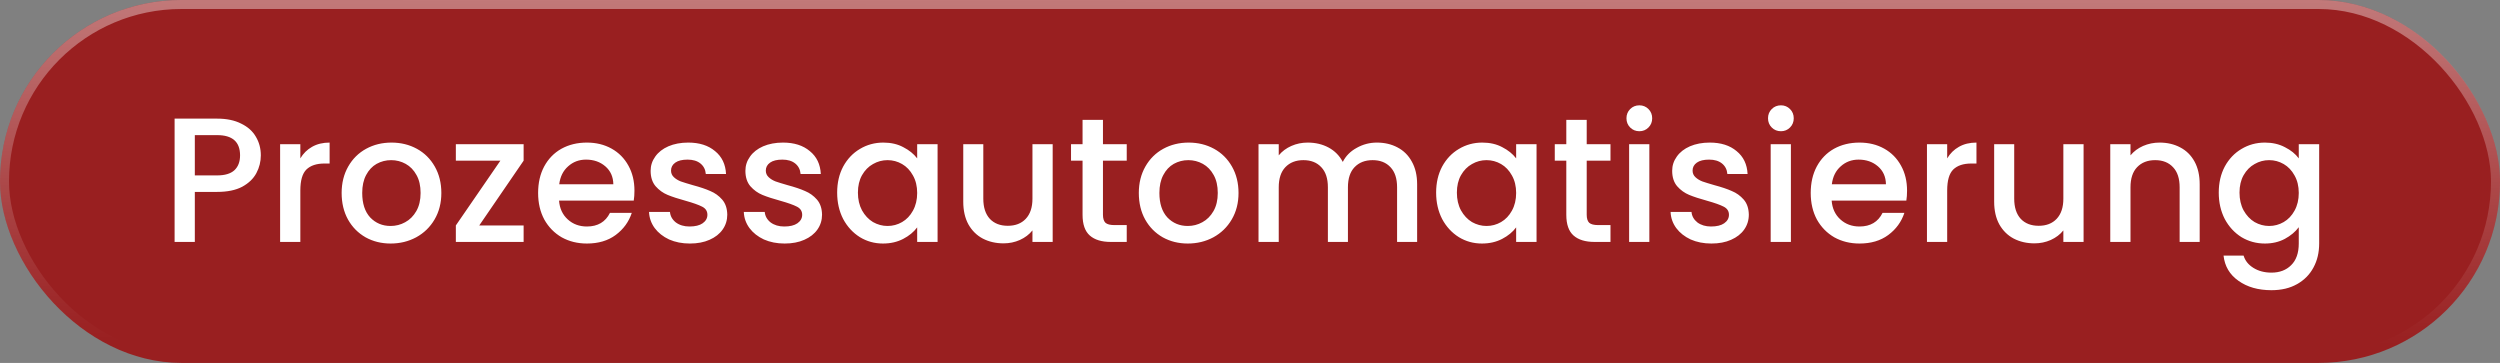 <svg width="310" height="45" viewBox="0 0 310 45" fill="none" xmlns="http://www.w3.org/2000/svg">
<rect x="0" y="0" width="310" height="45" fill="#808080" stroke="none"/>
<rect width="310" height="45" rx="22.5" fill="#991F20"/>
<rect x="0.558" y="0.558" width="308.883" height="43.883" rx="21.942" stroke="url(#paint0_linear_468_63)" stroke-opacity="0.4" stroke-width="1.117"/>
<path d="M32.342 19.264C32.342 20.041 32.159 20.775 31.792 21.464C31.425 22.153 30.839 22.718 30.032 23.158C29.225 23.583 28.191 23.796 26.93 23.796H24.158V30H21.65V14.71H26.93C28.103 14.71 29.093 14.915 29.9 15.326C30.721 15.722 31.33 16.265 31.726 16.954C32.137 17.643 32.342 18.413 32.342 19.264ZM26.93 21.75C27.883 21.75 28.595 21.537 29.064 21.112C29.533 20.672 29.768 20.056 29.768 19.264C29.768 17.592 28.822 16.756 26.93 16.756H24.158V21.75H26.93ZM37.242 19.638C37.609 19.022 38.093 18.545 38.694 18.208C39.31 17.856 40.036 17.68 40.872 17.68V20.276H40.234C39.251 20.276 38.503 20.525 37.99 21.024C37.491 21.523 37.242 22.388 37.242 23.62V30H34.734V17.878H37.242V19.638ZM48.435 30.198C47.291 30.198 46.257 29.941 45.333 29.428C44.409 28.9 43.683 28.167 43.155 27.228C42.627 26.275 42.363 25.175 42.363 23.928C42.363 22.696 42.635 21.603 43.177 20.65C43.72 19.697 44.461 18.963 45.399 18.45C46.338 17.937 47.387 17.68 48.545 17.68C49.704 17.68 50.753 17.937 51.691 18.45C52.63 18.963 53.371 19.697 53.913 20.65C54.456 21.603 54.727 22.696 54.727 23.928C54.727 25.16 54.449 26.253 53.891 27.206C53.334 28.159 52.571 28.9 51.603 29.428C50.65 29.941 49.594 30.198 48.435 30.198ZM48.435 28.02C49.081 28.02 49.682 27.866 50.239 27.558C50.811 27.25 51.273 26.788 51.625 26.172C51.977 25.556 52.153 24.808 52.153 23.928C52.153 23.048 51.985 22.307 51.647 21.706C51.31 21.09 50.863 20.628 50.305 20.32C49.748 20.012 49.147 19.858 48.501 19.858C47.856 19.858 47.255 20.012 46.697 20.32C46.155 20.628 45.722 21.09 45.399 21.706C45.077 22.307 44.915 23.048 44.915 23.928C44.915 25.233 45.245 26.245 45.905 26.964C46.58 27.668 47.423 28.02 48.435 28.02ZM59.429 27.954H64.929V30H56.525V27.954L62.047 19.924H56.525V17.878H64.929V19.924L59.429 27.954ZM78.672 23.642C78.672 24.097 78.643 24.507 78.584 24.874H69.322C69.395 25.842 69.755 26.619 70.4 27.206C71.045 27.793 71.837 28.086 72.776 28.086C74.125 28.086 75.079 27.521 75.636 26.392H78.342C77.975 27.507 77.308 28.423 76.34 29.142C75.387 29.846 74.199 30.198 72.776 30.198C71.617 30.198 70.576 29.941 69.652 29.428C68.743 28.9 68.024 28.167 67.496 27.228C66.983 26.275 66.726 25.175 66.726 23.928C66.726 22.681 66.975 21.589 67.474 20.65C67.987 19.697 68.699 18.963 69.608 18.45C70.532 17.937 71.588 17.68 72.776 17.68C73.92 17.68 74.939 17.929 75.834 18.428C76.729 18.927 77.425 19.631 77.924 20.54C78.423 21.435 78.672 22.469 78.672 23.642ZM76.054 22.85C76.039 21.926 75.709 21.185 75.064 20.628C74.419 20.071 73.619 19.792 72.666 19.792C71.801 19.792 71.06 20.071 70.444 20.628C69.828 21.171 69.461 21.911 69.344 22.85H76.054ZM85.54 30.198C84.587 30.198 83.729 30.029 82.966 29.692C82.218 29.34 81.624 28.871 81.184 28.284C80.744 27.683 80.51 27.015 80.48 26.282L83.076 26.282C83.12 26.795 83.362 27.228 83.802 27.58C84.257 27.917 84.822 28.086 85.496 28.086C86.2 28.086 86.743 27.954 87.124 27.69C87.52 27.411 87.718 27.059 87.718 26.634C87.718 26.179 87.498 25.842 87.058 25.622C86.633 25.402 85.951 25.16 85.012 24.896C84.103 24.647 83.362 24.405 82.79 24.17C82.218 23.935 81.72 23.576 81.294 23.092C80.884 22.608 80.678 21.97 80.678 21.178C80.678 20.533 80.869 19.946 81.25 19.418C81.632 18.875 82.174 18.45 82.878 18.142C83.597 17.834 84.418 17.68 85.342 17.68C86.721 17.68 87.828 18.032 88.664 18.736C89.515 19.425 89.97 20.371 90.028 21.574H87.52C87.476 21.031 87.256 20.599 86.86 20.276C86.464 19.953 85.929 19.792 85.254 19.792C84.594 19.792 84.088 19.917 83.736 20.166C83.384 20.415 83.208 20.745 83.208 21.156C83.208 21.479 83.326 21.75 83.56 21.97C83.795 22.19 84.081 22.366 84.418 22.498C84.756 22.615 85.254 22.769 85.914 22.96C86.794 23.195 87.513 23.437 88.07 23.686C88.642 23.921 89.134 24.273 89.544 24.742C89.955 25.211 90.168 25.835 90.182 26.612C90.182 27.301 89.992 27.917 89.61 28.46C89.229 29.003 88.686 29.428 87.982 29.736C87.293 30.044 86.479 30.198 85.54 30.198ZM97.292 30.198C96.339 30.198 95.481 30.029 94.718 29.692C93.97 29.34 93.376 28.871 92.936 28.284C92.496 27.683 92.261 27.015 92.232 26.282H94.828C94.872 26.795 95.114 27.228 95.554 27.58C96.009 27.917 96.573 28.086 97.248 28.086C97.952 28.086 98.495 27.954 98.876 27.69C99.272 27.411 99.47 27.059 99.47 26.634C99.47 26.179 99.25 25.842 98.81 25.622C98.385 25.402 97.703 25.16 96.764 24.896C95.855 24.647 95.114 24.405 94.542 24.17C93.97 23.935 93.472 23.576 93.046 23.092C92.635 22.608 92.43 21.97 92.43 21.178C92.43 20.533 92.621 19.946 93.002 19.418C93.383 18.875 93.926 18.45 94.63 18.142C95.349 17.834 96.17 17.68 97.094 17.68C98.473 17.68 99.58 18.032 100.416 18.736C101.267 19.425 101.722 20.371 101.78 21.574H99.272C99.228 21.031 99.008 20.599 98.612 20.276C98.216 19.953 97.681 19.792 97.006 19.792C96.346 19.792 95.84 19.917 95.488 20.166C95.136 20.415 94.96 20.745 94.96 21.156C94.96 21.479 95.078 21.75 95.312 21.97C95.547 22.19 95.833 22.366 96.17 22.498C96.507 22.615 97.006 22.769 97.666 22.96C98.546 23.195 99.265 23.437 99.822 23.686C100.394 23.921 100.886 24.273 101.296 24.742C101.707 25.211 101.92 25.835 101.934 26.612C101.934 27.301 101.744 27.917 101.362 28.46C100.981 29.003 100.438 29.428 99.734 29.736C99.045 30.044 98.231 30.198 97.292 30.198ZM103.808 23.884C103.808 22.667 104.057 21.589 104.556 20.65C105.069 19.711 105.759 18.985 106.624 18.472C107.504 17.944 108.472 17.68 109.528 17.68C110.481 17.68 111.31 17.871 112.014 18.252C112.733 18.619 113.305 19.081 113.73 19.638V17.878H116.26V30H113.73V28.196C113.305 28.768 112.725 29.245 111.992 29.626C111.259 30.007 110.423 30.198 109.484 30.198C108.443 30.198 107.489 29.934 106.624 29.406C105.759 28.863 105.069 28.115 104.556 27.162C104.057 26.194 103.808 25.101 103.808 23.884ZM113.73 23.928C113.73 23.092 113.554 22.366 113.202 21.75C112.865 21.134 112.417 20.665 111.86 20.342C111.303 20.019 110.701 19.858 110.056 19.858C109.411 19.858 108.809 20.019 108.252 20.342C107.695 20.65 107.24 21.112 106.888 21.728C106.551 22.329 106.382 23.048 106.382 23.884C106.382 24.72 106.551 25.453 106.888 26.084C107.24 26.715 107.695 27.199 108.252 27.536C108.824 27.859 109.425 28.02 110.056 28.02C110.701 28.02 111.303 27.859 111.86 27.536C112.417 27.213 112.865 26.744 113.202 26.128C113.554 25.497 113.73 24.764 113.73 23.928ZM130.532 17.878V30H128.024V28.57C127.628 29.069 127.108 29.465 126.462 29.758C125.832 30.037 125.157 30.176 124.438 30.176C123.485 30.176 122.627 29.978 121.864 29.582C121.116 29.186 120.522 28.599 120.082 27.822C119.657 27.045 119.444 26.106 119.444 25.006V17.878H121.93V24.632C121.93 25.717 122.202 26.553 122.744 27.14C123.287 27.712 124.028 27.998 124.966 27.998C125.905 27.998 126.646 27.712 127.188 27.14C127.746 26.553 128.024 25.717 128.024 24.632V17.878H130.532ZM136.767 19.924V26.634C136.767 27.089 136.87 27.419 137.075 27.624C137.295 27.815 137.662 27.91 138.175 27.91H139.715V30H137.735C136.606 30 135.741 29.736 135.139 29.208C134.538 28.68 134.237 27.822 134.237 26.634V19.924H132.807V17.878H134.237V14.864H136.767V17.878H139.715V19.924H136.767ZM147.285 30.198C146.141 30.198 145.107 29.941 144.183 29.428C143.259 28.9 142.533 28.167 142.005 27.228C141.477 26.275 141.213 25.175 141.213 23.928C141.213 22.696 141.484 21.603 142.027 20.65C142.57 19.697 143.31 18.963 144.249 18.45C145.188 17.937 146.236 17.68 147.395 17.68C148.554 17.68 149.602 17.937 150.541 18.45C151.48 18.963 152.22 19.697 152.763 20.65C153.306 21.603 153.577 22.696 153.577 23.928C153.577 25.16 153.298 26.253 152.741 27.206C152.184 28.159 151.421 28.9 150.453 29.428C149.5 29.941 148.444 30.198 147.285 30.198ZM147.285 28.02C147.93 28.02 148.532 27.866 149.089 27.558C149.661 27.25 150.123 26.788 150.475 26.172C150.827 25.556 151.003 24.808 151.003 23.928C151.003 23.048 150.834 22.307 150.497 21.706C150.16 21.09 149.712 20.628 149.155 20.32C148.598 20.012 147.996 19.858 147.351 19.858C146.706 19.858 146.104 20.012 145.547 20.32C145.004 20.628 144.572 21.09 144.249 21.706C143.926 22.307 143.765 23.048 143.765 23.928C143.765 25.233 144.095 26.245 144.755 26.964C145.43 27.668 146.273 28.02 147.285 28.02ZM170.73 17.68C171.684 17.68 172.534 17.878 173.282 18.274C174.045 18.67 174.639 19.257 175.064 20.034C175.504 20.811 175.724 21.75 175.724 22.85V30H173.238V23.224C173.238 22.139 172.967 21.31 172.424 20.738C171.882 20.151 171.141 19.858 170.202 19.858C169.264 19.858 168.516 20.151 167.958 20.738C167.416 21.31 167.144 22.139 167.144 23.224V30H164.658V23.224C164.658 22.139 164.387 21.31 163.844 20.738C163.302 20.151 162.561 19.858 161.622 19.858C160.684 19.858 159.936 20.151 159.378 20.738C158.836 21.31 158.564 22.139 158.564 23.224V30H156.056V17.878H158.564V19.264C158.975 18.765 159.496 18.377 160.126 18.098C160.757 17.819 161.432 17.68 162.15 17.68C163.118 17.68 163.984 17.885 164.746 18.296C165.509 18.707 166.096 19.301 166.506 20.078C166.873 19.345 167.445 18.765 168.222 18.34C169 17.9 169.836 17.68 170.73 17.68ZM178.08 23.884C178.08 22.667 178.329 21.589 178.828 20.65C179.341 19.711 180.03 18.985 180.896 18.472C181.776 17.944 182.744 17.68 183.8 17.68C184.753 17.68 185.582 17.871 186.286 18.252C187.004 18.619 187.576 19.081 188.002 19.638V17.878H190.532V30H188.002V28.196C187.576 28.768 186.997 29.245 186.264 29.626C185.53 30.007 184.694 30.198 183.756 30.198C182.714 30.198 181.761 29.934 180.896 29.406C180.03 28.863 179.341 28.115 178.828 27.162C178.329 26.194 178.08 25.101 178.08 23.884ZM188.002 23.928C188.002 23.092 187.826 22.366 187.474 21.75C187.136 21.134 186.689 20.665 186.132 20.342C185.574 20.019 184.973 19.858 184.328 19.858C183.682 19.858 183.081 20.019 182.524 20.342C181.966 20.65 181.512 21.112 181.16 21.728C180.822 22.329 180.654 23.048 180.654 23.884C180.654 24.72 180.822 25.453 181.16 26.084C181.512 26.715 181.966 27.199 182.524 27.536C183.096 27.859 183.697 28.02 184.328 28.02C184.973 28.02 185.574 27.859 186.132 27.536C186.689 27.213 187.136 26.744 187.474 26.128C187.826 25.497 188.002 24.764 188.002 23.928ZM196.752 19.924V26.634C196.752 27.089 196.854 27.419 197.06 27.624C197.28 27.815 197.646 27.91 198.16 27.91H199.7V30H197.72C196.59 30 195.725 29.736 195.124 29.208C194.522 28.68 194.222 27.822 194.222 26.634V19.924H192.792V17.878H194.222V14.864H196.752V17.878H199.7V19.924H196.752ZM203.287 16.272C202.833 16.272 202.451 16.118 202.143 15.81C201.835 15.502 201.681 15.121 201.681 14.666C201.681 14.211 201.835 13.83 202.143 13.522C202.451 13.214 202.833 13.06 203.287 13.06C203.727 13.06 204.101 13.214 204.409 13.522C204.717 13.83 204.871 14.211 204.871 14.666C204.871 15.121 204.717 15.502 204.409 15.81C204.101 16.118 203.727 16.272 203.287 16.272ZM204.519 17.878V30H202.011V17.878H204.519ZM212.212 30.198C211.259 30.198 210.401 30.029 209.638 29.692C208.89 29.34 208.296 28.871 207.856 28.284C207.416 27.683 207.181 27.015 207.152 26.282H209.748C209.792 26.795 210.034 27.228 210.474 27.58C210.929 27.917 211.493 28.086 212.168 28.086C212.872 28.086 213.415 27.954 213.796 27.69C214.192 27.411 214.39 27.059 214.39 26.634C214.39 26.179 214.17 25.842 213.73 25.622C213.305 25.402 212.623 25.16 211.684 24.896C210.775 24.647 210.034 24.405 209.462 24.17C208.89 23.935 208.391 23.576 207.966 23.092C207.555 22.608 207.35 21.97 207.35 21.178C207.35 20.533 207.541 19.946 207.922 19.418C208.303 18.875 208.846 18.45 209.55 18.142C210.269 17.834 211.09 17.68 212.014 17.68C213.393 17.68 214.5 18.032 215.336 18.736C216.187 19.425 216.641 20.371 216.7 21.574H214.192C214.148 21.031 213.928 20.599 213.532 20.276C213.136 19.953 212.601 19.792 211.926 19.792C211.266 19.792 210.76 19.917 210.408 20.166C210.056 20.415 209.88 20.745 209.88 21.156C209.88 21.479 209.997 21.75 210.232 21.97C210.467 22.19 210.753 22.366 211.09 22.498C211.427 22.615 211.926 22.769 212.586 22.96C213.466 23.195 214.185 23.437 214.742 23.686C215.314 23.921 215.805 24.273 216.216 24.742C216.627 25.211 216.839 25.835 216.854 26.612C216.854 27.301 216.663 27.917 216.282 28.46C215.901 29.003 215.358 29.428 214.654 29.736C213.965 30.044 213.151 30.198 212.212 30.198ZM220.84 16.272C220.385 16.272 220.004 16.118 219.696 15.81C219.388 15.502 219.234 15.121 219.234 14.666C219.234 14.211 219.388 13.83 219.696 13.522C220.004 13.214 220.385 13.06 220.84 13.06C221.28 13.06 221.654 13.214 221.962 13.522C222.27 13.83 222.424 14.211 222.424 14.666C222.424 15.121 222.27 15.502 221.962 15.81C221.654 16.118 221.28 16.272 220.84 16.272ZM222.072 17.878V30H219.564V17.878H222.072ZM236.475 23.642C236.475 24.097 236.446 24.507 236.387 24.874H227.125C227.198 25.842 227.558 26.619 228.203 27.206C228.848 27.793 229.64 28.086 230.579 28.086C231.928 28.086 232.882 27.521 233.439 26.392H236.145C235.778 27.507 235.111 28.423 234.143 29.142C233.19 29.846 232.002 30.198 230.579 30.198C229.42 30.198 228.379 29.941 227.455 29.428C226.546 28.9 225.827 28.167 225.299 27.228C224.786 26.275 224.529 25.175 224.529 23.928C224.529 22.681 224.778 21.589 225.277 20.65C225.79 19.697 226.502 18.963 227.411 18.45C228.335 17.937 229.391 17.68 230.579 17.68C231.723 17.68 232.742 17.929 233.637 18.428C234.532 18.927 235.228 19.631 235.727 20.54C236.226 21.435 236.475 22.469 236.475 23.642ZM233.857 22.85C233.842 21.926 233.512 21.185 232.867 20.628C232.222 20.071 231.422 19.792 230.469 19.792C229.604 19.792 228.863 20.071 228.247 20.628C227.631 21.171 227.264 21.911 227.147 22.85H233.857ZM241.451 19.638C241.818 19.022 242.302 18.545 242.903 18.208C243.519 17.856 244.245 17.68 245.081 17.68V20.276H244.443C243.46 20.276 242.712 20.525 242.199 21.024C241.7 21.523 241.451 22.388 241.451 23.62V30H238.943V17.878H241.451V19.638ZM258.364 17.878V30H255.856V28.57C255.46 29.069 254.94 29.465 254.294 29.758C253.664 30.037 252.989 30.176 252.27 30.176C251.317 30.176 250.459 29.978 249.696 29.582C248.948 29.186 248.354 28.599 247.914 27.822C247.489 27.045 247.276 26.106 247.276 25.006V17.878H249.762V24.632C249.762 25.717 250.034 26.553 250.576 27.14C251.119 27.712 251.86 27.998 252.798 27.998C253.737 27.998 254.478 27.712 255.02 27.14C255.578 26.553 255.856 25.717 255.856 24.632V17.878H258.364ZM267.789 17.68C268.743 17.68 269.593 17.878 270.341 18.274C271.104 18.67 271.698 19.257 272.123 20.034C272.549 20.811 272.761 21.75 272.761 22.85V30H270.275V23.224C270.275 22.139 270.004 21.31 269.461 20.738C268.919 20.151 268.178 19.858 267.239 19.858C266.301 19.858 265.553 20.151 264.995 20.738C264.453 21.31 264.181 22.139 264.181 23.224V30H261.673V17.878H264.181V19.264C264.592 18.765 265.113 18.377 265.743 18.098C266.389 17.819 267.071 17.68 267.789 17.68ZM280.845 17.68C281.783 17.68 282.612 17.871 283.331 18.252C284.064 18.619 284.636 19.081 285.047 19.638V17.878H287.577V30.198C287.577 31.313 287.342 32.303 286.873 33.168C286.403 34.048 285.721 34.737 284.827 35.236C283.947 35.735 282.891 35.984 281.659 35.984C280.016 35.984 278.652 35.595 277.567 34.818C276.481 34.055 275.865 33.014 275.719 31.694H278.205C278.395 32.325 278.799 32.831 279.415 33.212C280.045 33.608 280.793 33.806 281.659 33.806C282.671 33.806 283.485 33.498 284.101 32.882C284.731 32.266 285.047 31.371 285.047 30.198V28.174C284.621 28.746 284.042 29.23 283.309 29.626C282.59 30.007 281.769 30.198 280.845 30.198C279.789 30.198 278.821 29.934 277.941 29.406C277.075 28.863 276.386 28.115 275.873 27.162C275.374 26.194 275.125 25.101 275.125 23.884C275.125 22.667 275.374 21.589 275.873 20.65C276.386 19.711 277.075 18.985 277.941 18.472C278.821 17.944 279.789 17.68 280.845 17.68ZM285.047 23.928C285.047 23.092 284.871 22.366 284.519 21.75C284.181 21.134 283.734 20.665 283.177 20.342C282.619 20.019 282.018 19.858 281.373 19.858C280.727 19.858 280.126 20.019 279.569 20.342C279.011 20.65 278.557 21.112 278.205 21.728C277.867 22.329 277.699 23.048 277.699 23.884C277.699 24.72 277.867 25.453 278.205 26.084C278.557 26.715 279.011 27.199 279.569 27.536C280.141 27.859 280.742 28.02 281.373 28.02C282.018 28.02 282.619 27.859 283.177 27.536C283.734 27.213 284.181 26.744 284.519 26.128C284.871 25.497 285.047 24.764 285.047 23.928Z" fill="white"/>
<defs>
<linearGradient id="paint0_linear_468_63" x1="155" y1="0" x2="154.941" y2="42.549" gradientUnits="userSpaceOnUse">
<stop stop-color="white"/>
<stop offset="1" stop-color="white" stop-opacity="0"/>
</linearGradient>
</defs>
</svg>
